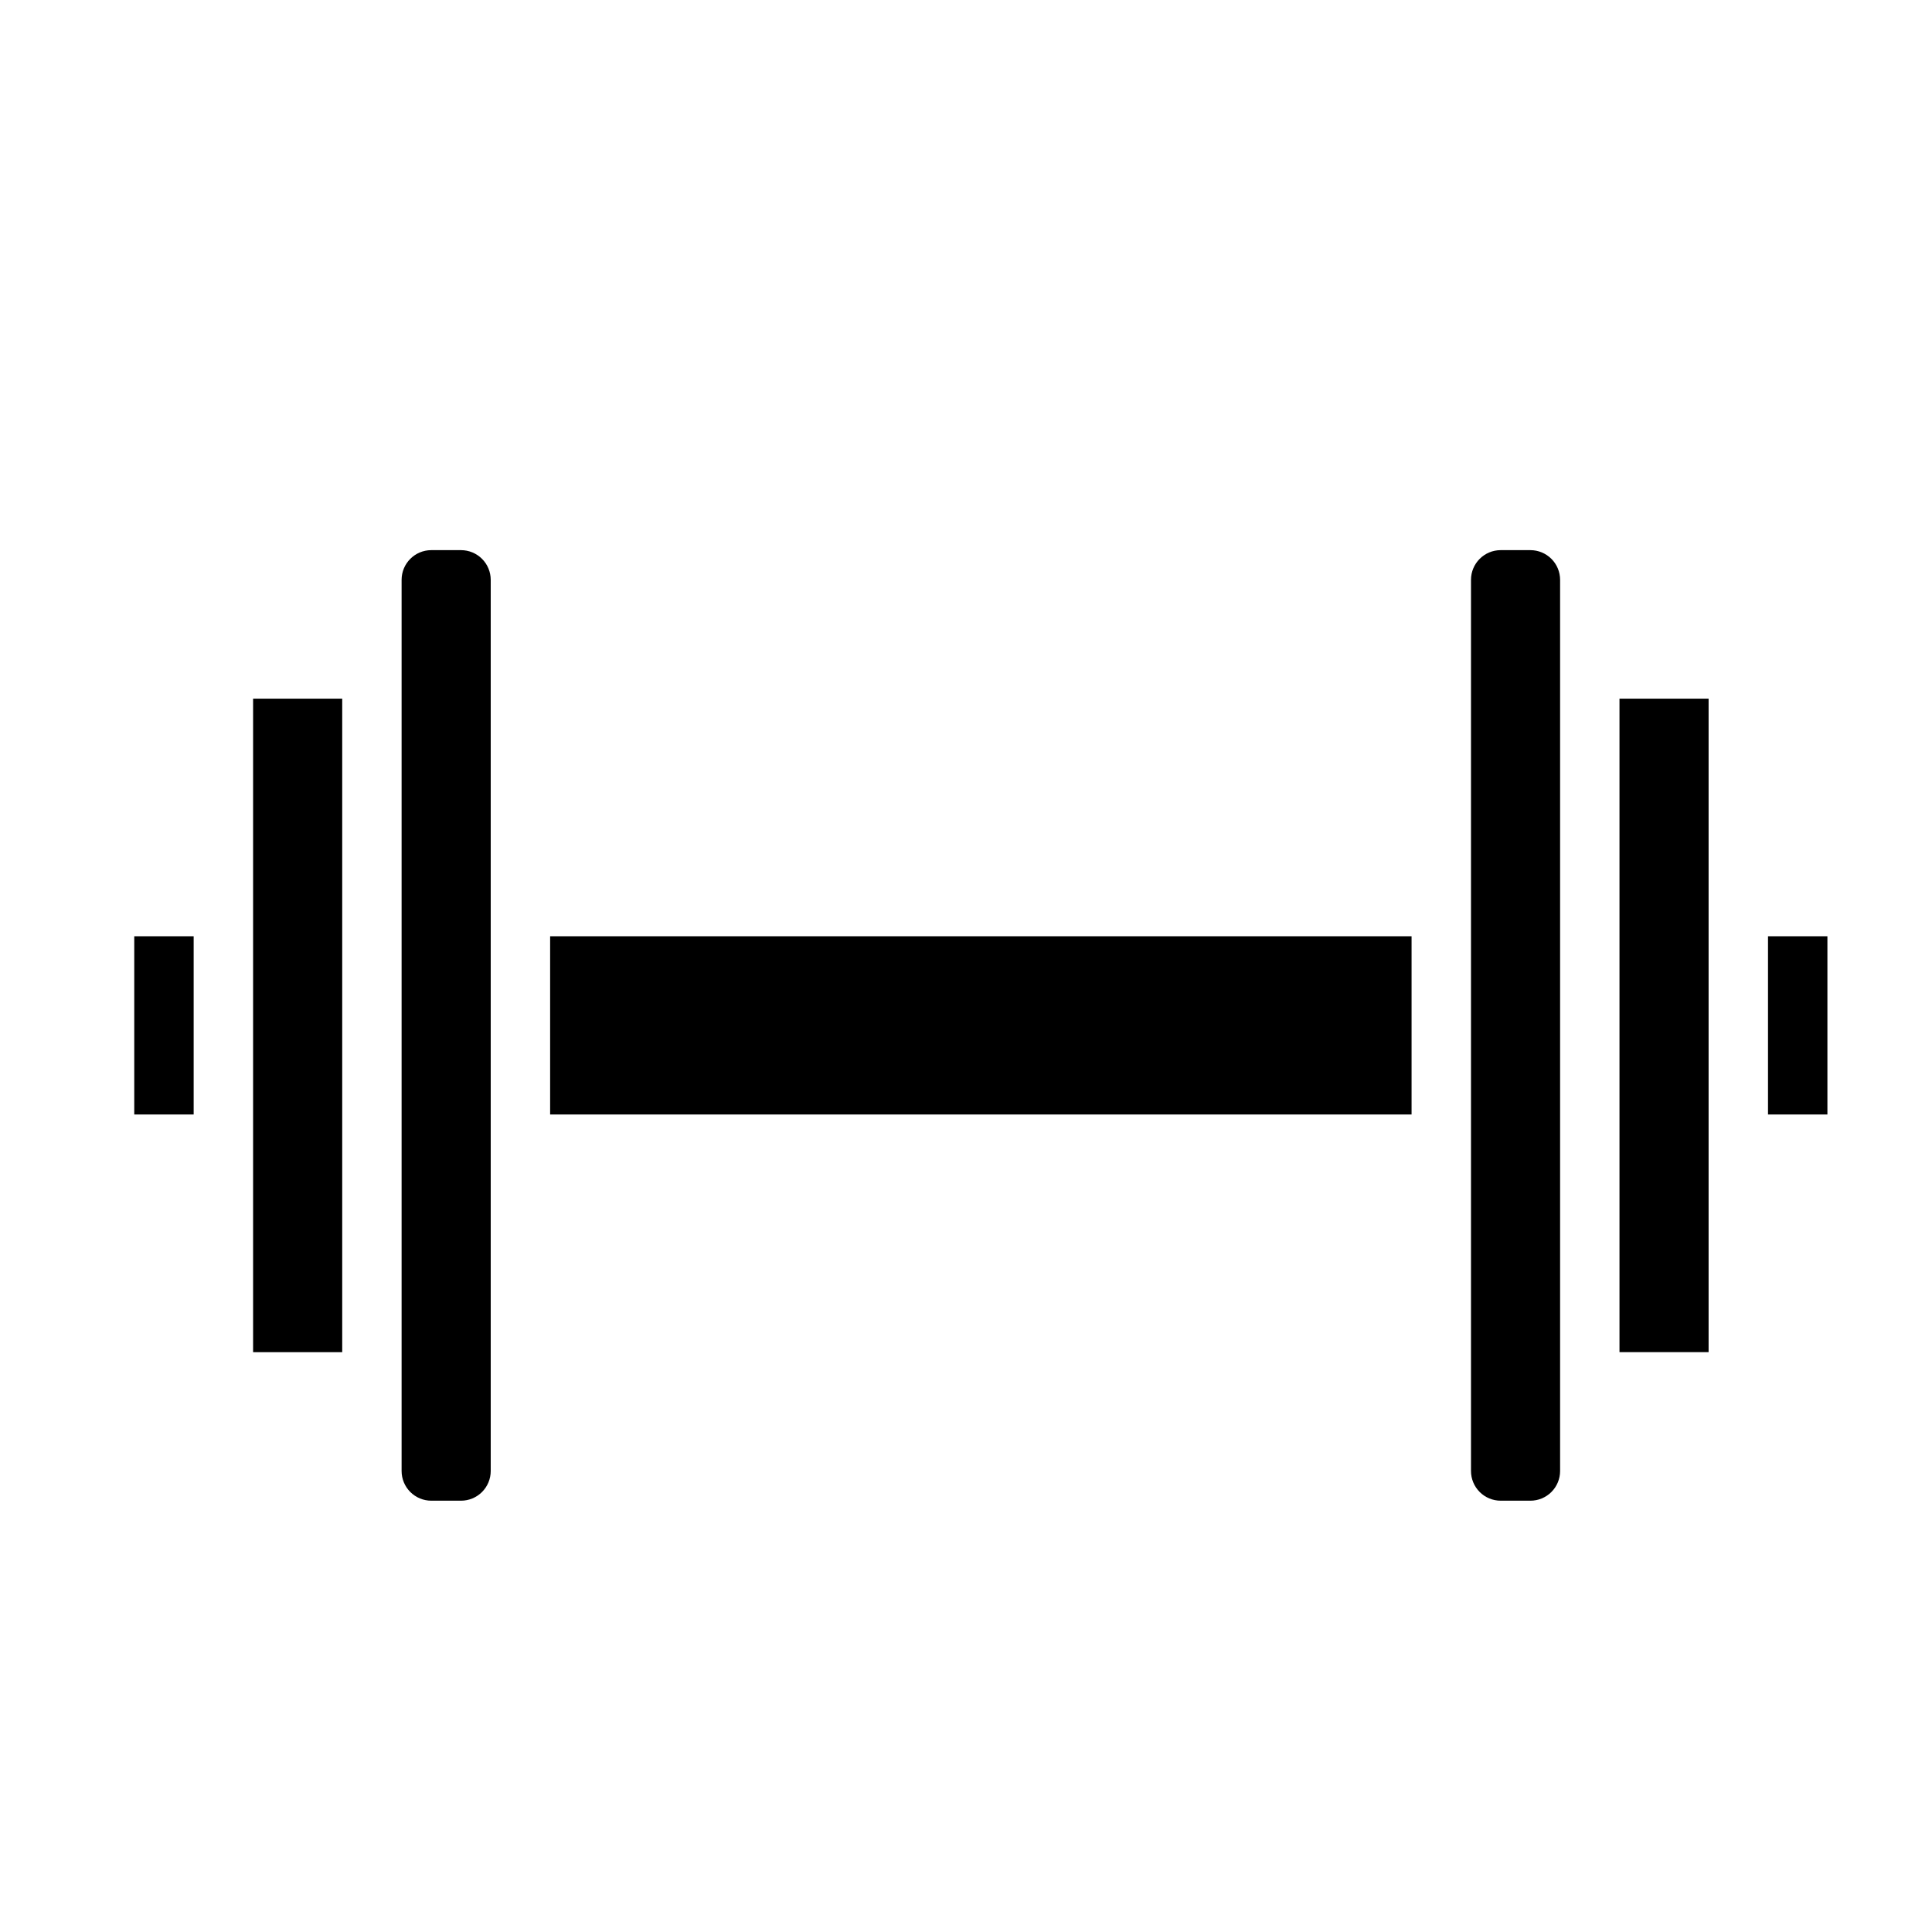 <?xml version="1.0" encoding="UTF-8"?>
<!-- Uploaded to: SVG Repo, www.svgrepo.com, Generator: SVG Repo Mixer Tools -->
<svg fill="#000000" width="800px" height="800px" version="1.1" viewBox="144 144 512 512" xmlns="http://www.w3.org/2000/svg">
 <g>
  <path d="m612.54 392.12h15.742v47.23h-15.742z"/>
  <path d="m573.18 329.15h23.617v173.18h-23.617z"/>
  <path d="m258.3 541.7h7.875c2.086 0 4.09-0.828 5.566-2.305 1.473-1.477 2.305-3.481 2.305-5.566v-236.16c0-2.09-0.832-4.094-2.305-5.566-1.477-1.477-3.481-2.309-5.566-2.309h-7.875c-4.348 0-7.871 3.527-7.871 7.875v236.16c0 2.086 0.828 4.09 2.305 5.566s3.481 2.305 5.566 2.305z"/>
  <path d="m179.58 392.12h15.742v47.23h-15.742z"/>
  <path d="m234.69 329.15h-23.617v173.19h23.617z"/>
  <path d="m289.79 392.12h228.29v47.23h-228.29z"/>
  <path d="m541.7 541.7h7.871c2.09 0 4.09-0.828 5.566-2.305 1.477-1.477 2.305-3.481 2.305-5.566v-236.16c0-2.09-0.828-4.094-2.305-5.566-1.477-1.477-3.477-2.309-5.566-2.309h-7.871c-4.348 0-7.871 3.527-7.871 7.875v236.16c0 2.086 0.828 4.09 2.305 5.566 1.477 1.477 3.477 2.305 5.566 2.305z"/>
 </g>
</svg>